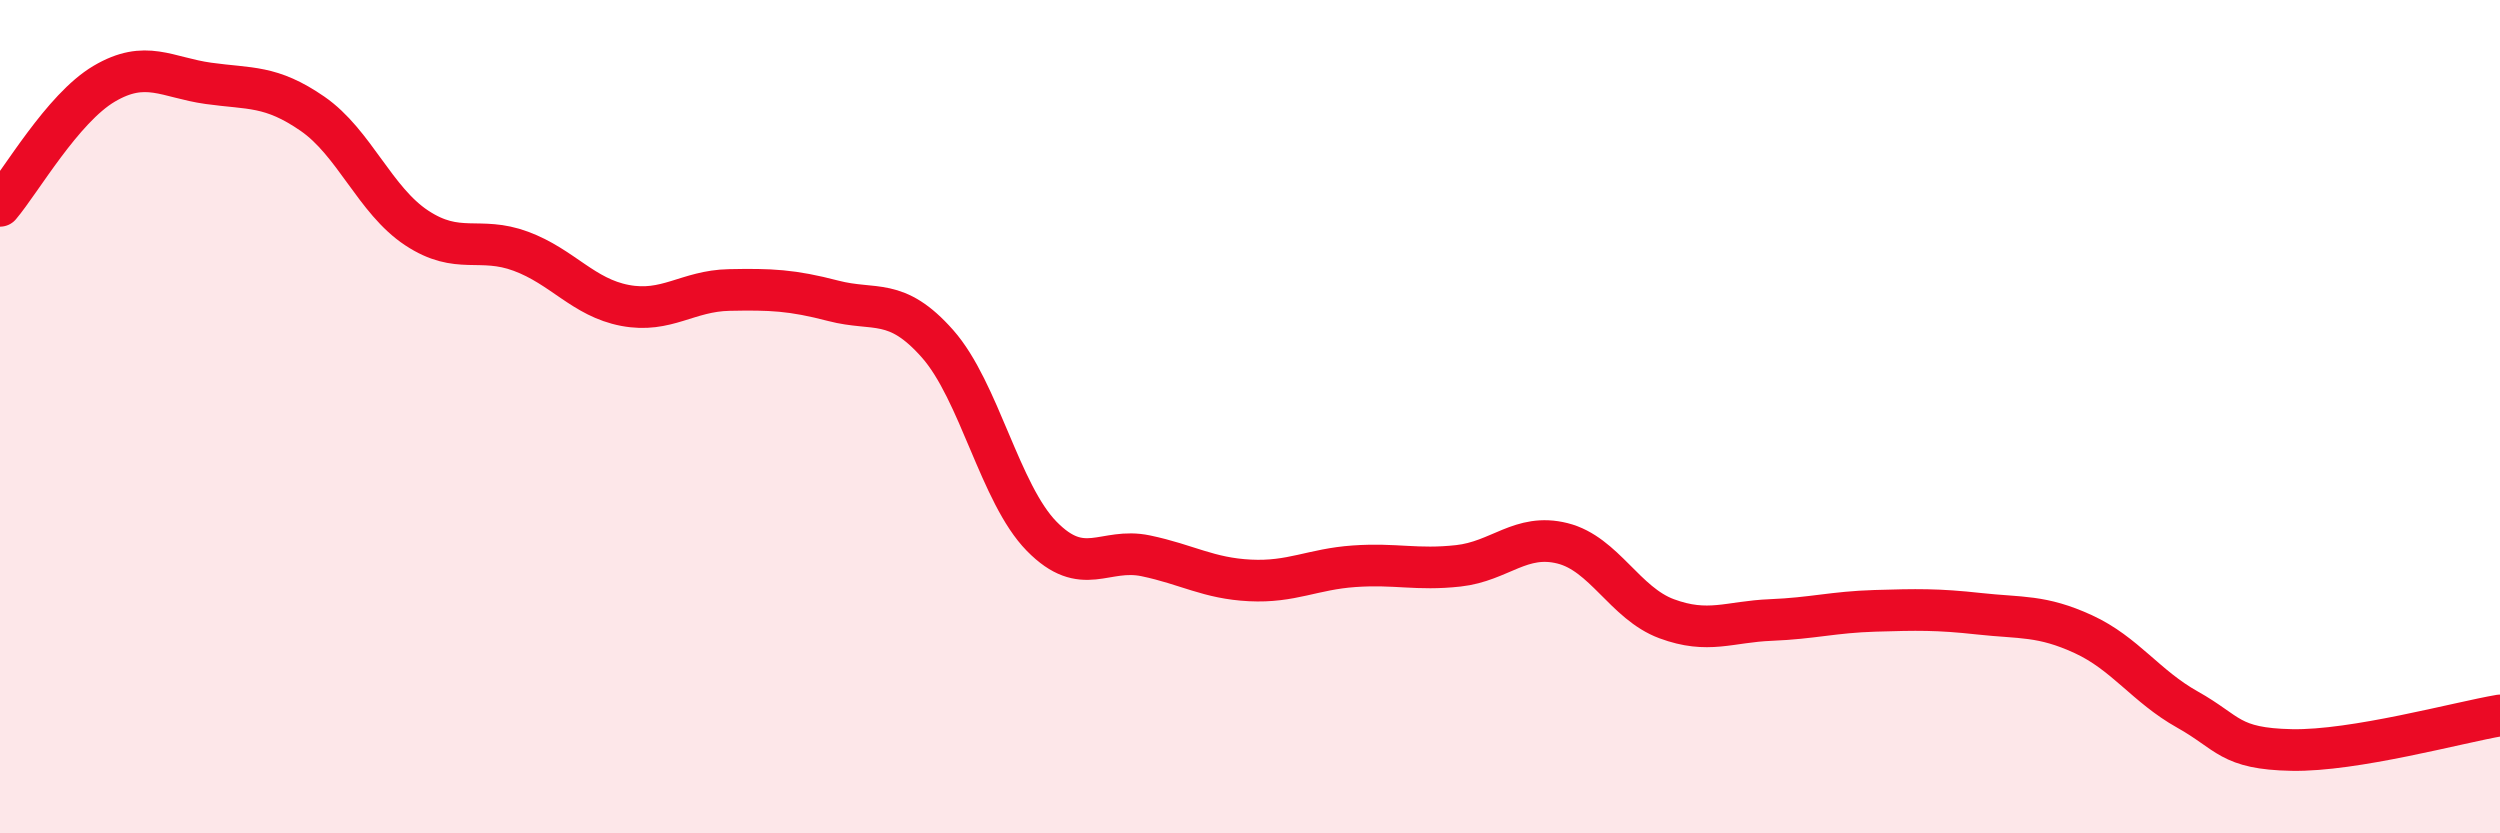 
    <svg width="60" height="20" viewBox="0 0 60 20" xmlns="http://www.w3.org/2000/svg">
      <path
        d="M 0,4.94 C 0.5,4.35 1.5,2.6 2.5,2.01 C 3.5,1.42 4,1.86 5,2 C 6,2.14 6.5,2.04 7.5,2.73 C 8.5,3.42 9,4.81 10,5.47 C 11,6.13 11.5,5.66 12.5,6.03 C 13.5,6.4 14,7.14 15,7.33 C 16,7.52 16.5,6.98 17.5,6.96 C 18.5,6.94 19,6.96 20,7.22 C 21,7.48 21.5,7.12 22.5,8.25 C 23.5,9.38 24,11.85 25,12.87 C 26,13.89 26.5,13.13 27.5,13.34 C 28.5,13.55 29,13.88 30,13.93 C 31,13.98 31.5,13.66 32.5,13.59 C 33.5,13.52 34,13.69 35,13.58 C 36,13.47 36.5,12.79 37.5,13.04 C 38.5,13.29 39,14.48 40,14.85 C 41,15.22 41.5,14.92 42.5,14.88 C 43.5,14.84 44,14.69 45,14.66 C 46,14.63 46.5,14.62 47.5,14.73 C 48.5,14.84 49,14.76 50,15.22 C 51,15.68 51.5,16.47 52.5,17.03 C 53.5,17.59 53.5,17.97 55,18 C 56.5,18.03 59,17.34 60,17.17L60 20L0 20Z"
        fill="#EB0A25"
        opacity="0.1"
        stroke-linecap="round"
        stroke-linejoin="round"
      />
      <path
        d="M 0,4.94 C 0.5,4.35 1.5,2.6 2.5,2.01 C 3.5,1.42 4,1.86 5,2 C 6,2.14 6.5,2.04 7.5,2.73 C 8.5,3.42 9,4.81 10,5.47 C 11,6.13 11.5,5.66 12.5,6.03 C 13.5,6.4 14,7.14 15,7.33 C 16,7.52 16.5,6.98 17.5,6.96 C 18.5,6.94 19,6.96 20,7.22 C 21,7.48 21.5,7.12 22.5,8.25 C 23.5,9.38 24,11.85 25,12.87 C 26,13.89 26.5,13.13 27.5,13.34 C 28.5,13.55 29,13.88 30,13.93 C 31,13.98 31.5,13.66 32.5,13.59 C 33.5,13.52 34,13.69 35,13.58 C 36,13.47 36.5,12.79 37.5,13.04 C 38.5,13.29 39,14.48 40,14.85 C 41,15.22 41.5,14.92 42.5,14.88 C 43.5,14.84 44,14.69 45,14.66 C 46,14.63 46.5,14.62 47.5,14.73 C 48.5,14.84 49,14.76 50,15.22 C 51,15.68 51.5,16.47 52.5,17.03 C 53.5,17.59 53.5,17.97 55,18 C 56.5,18.03 59,17.34 60,17.17"
        stroke="#EB0A25"
        stroke-width="1"
        fill="none"
        stroke-linecap="round"
        stroke-linejoin="round"
      />
    </svg>
  
